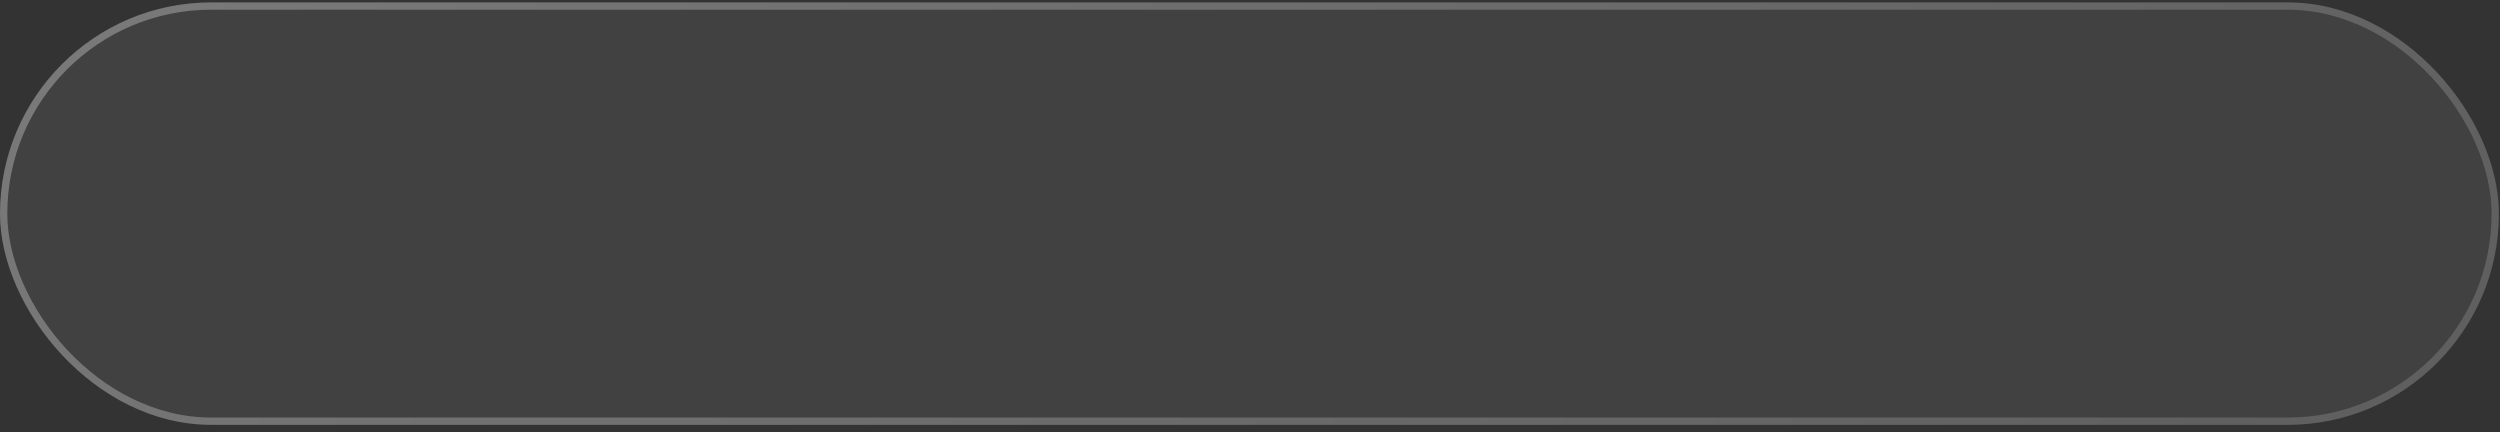 <?xml version="1.0" encoding="UTF-8"?> <svg xmlns="http://www.w3.org/2000/svg" width="214" height="37" viewBox="0 0 214 37" fill="none"><rect x="0" y="0" width="214" height="37" fill="#333333" stroke="none"/><rect y="0.205" width="213.906" height="36.162" rx="18.081" fill="white" fill-opacity="0.07"></rect><rect x="0.312" y="0.518" width="213.281" height="35.537" rx="17.769" stroke="url(#paint0_linear_428_4722)" stroke-opacity="0.3" stroke-width="0.625"></rect><defs><linearGradient id="paint0_linear_428_4722" x1="48.047" y1="-46.379" x2="169.766" y2="79.163" gradientUnits="userSpaceOnUse"><stop stop-color="white"></stop><stop offset="1" stop-color="white" stop-opacity="0.5"></stop></linearGradient></defs></svg> 